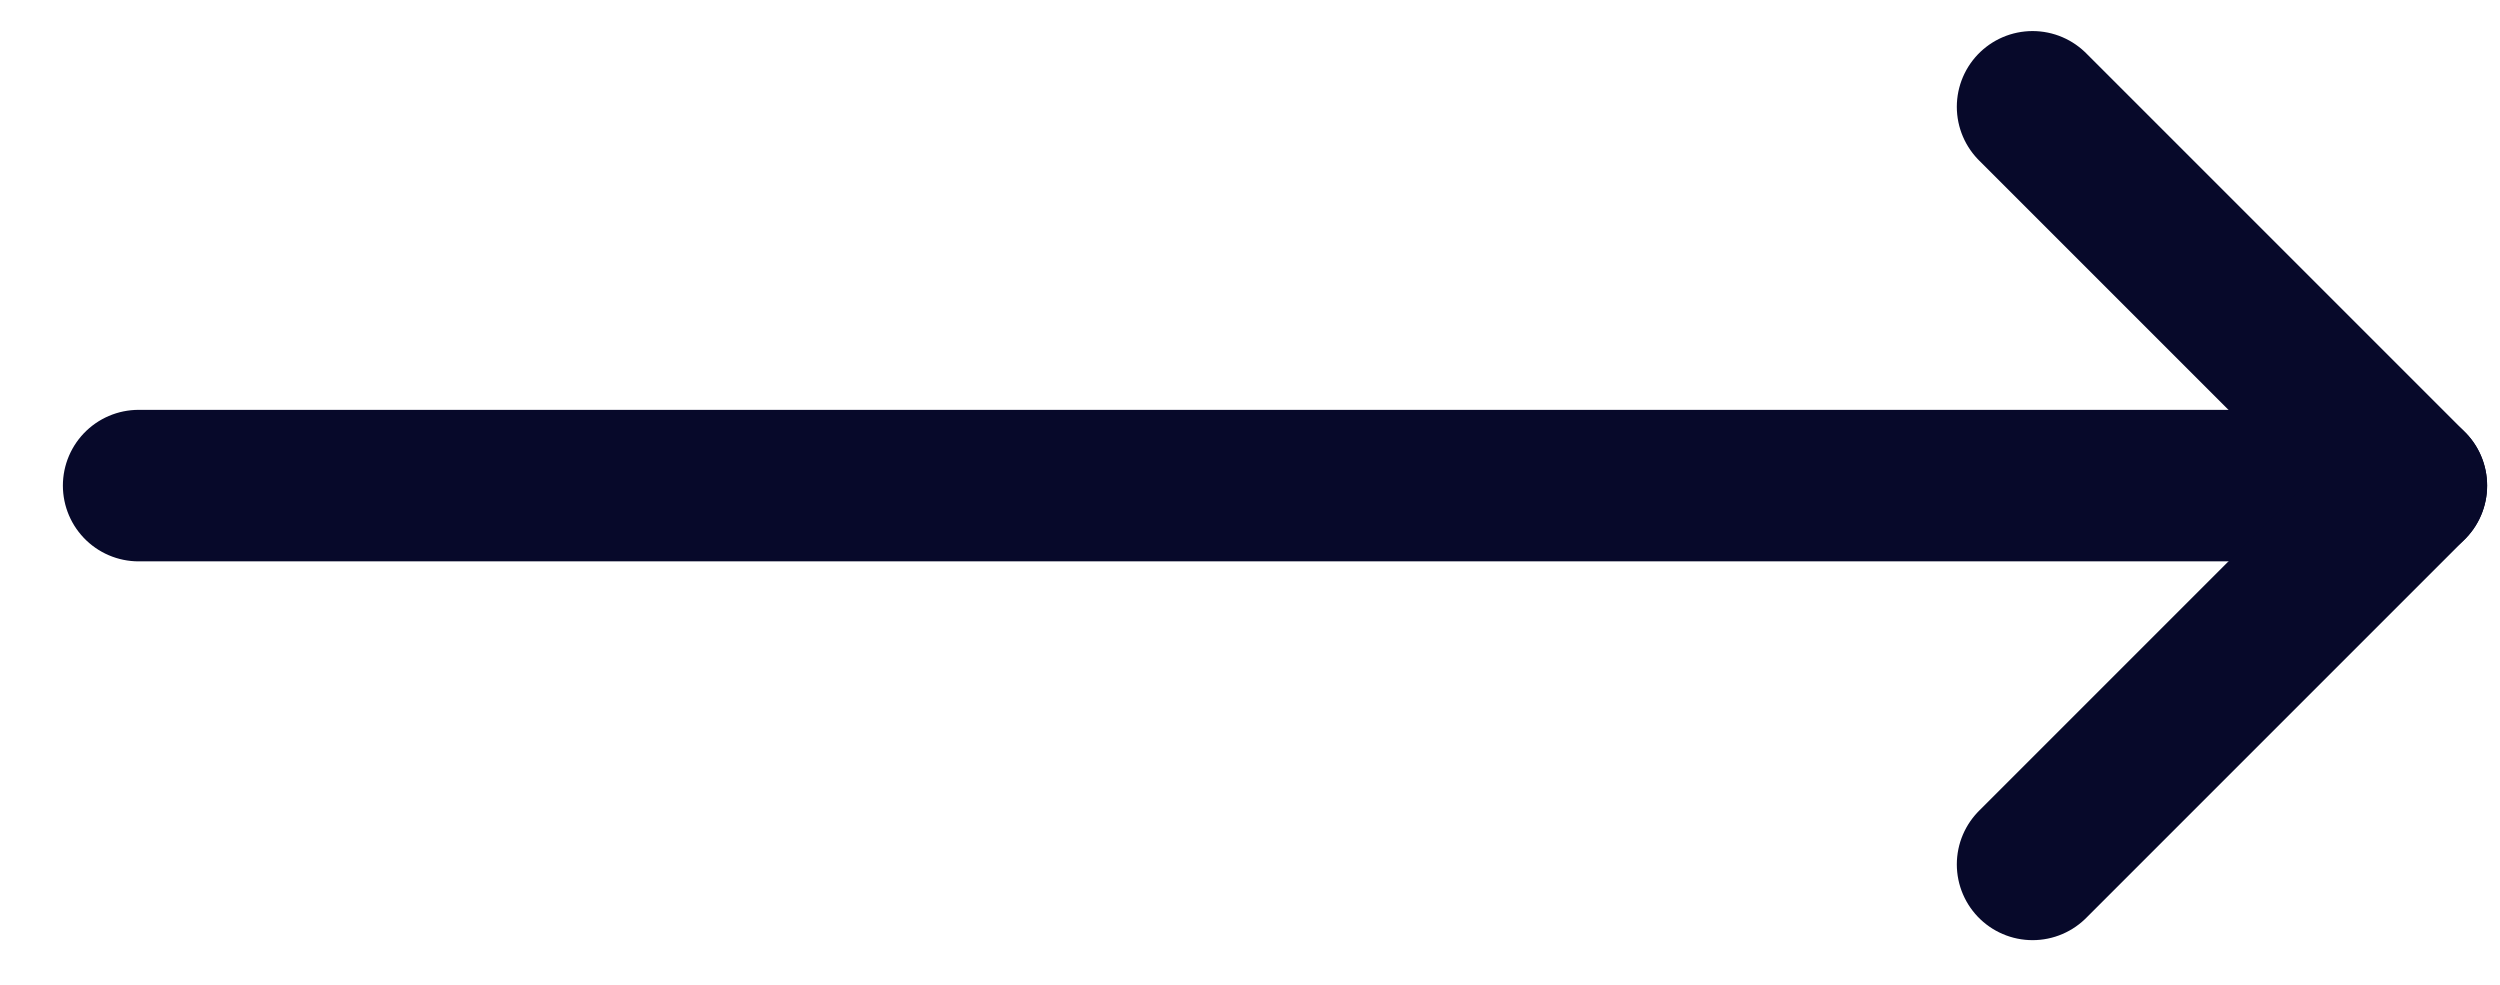 <svg width="33" height="13" viewBox="0 0 33 13" fill="none" xmlns="http://www.w3.org/2000/svg">
<path d="M1.83 6.41H31.83" stroke="#07092A" stroke-width="2" stroke-linecap="round" stroke-linejoin="round"/>
<path d="M26.83 11.41L31.83 6.41L26.83 1.41" stroke="#07092A" stroke-width="2" stroke-linecap="round" stroke-linejoin="round"/>
</svg>
